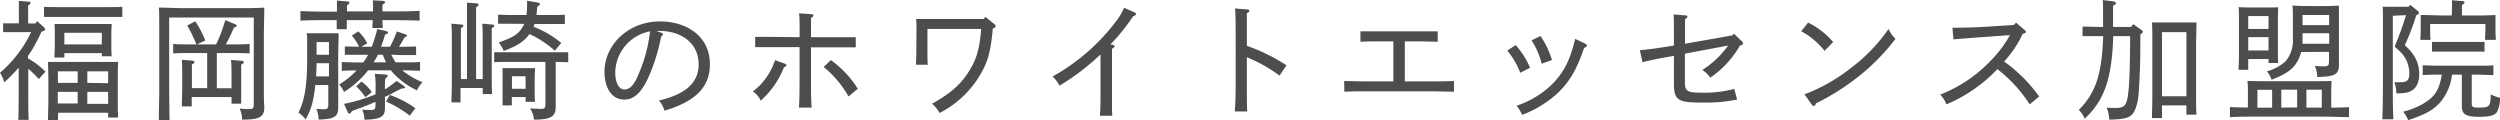 <svg xmlns="http://www.w3.org/2000/svg" viewBox="0 0 450.59 21.67"><defs><style>.cls-1{fill:#4d4d4d;}</style></defs><title>logo3</title><g id="レイヤー_2" data-name="レイヤー 2"><g id="スライス"><path class="cls-1" d="M7.91,4.91c.16.16.23.25.23.37s-.14.3-.68.44a18.5,18.5,0,0,1-1,2.05,19.93,19.93,0,0,1-1.41,2.3v.46a13.92,13.92,0,0,1,3.14,2.38L7,14.25a20.3,20.3,0,0,0-1.9-1.86v4.45c0,2.14,0,3.74.07,4.76H3.3c.05-1,.07-2.62.07-4.76V12.19a30.65,30.65,0,0,1-2.6,2.65A6.36,6.36,0,0,0,0,13.12,22.16,22.16,0,0,0,3.6,9.19a20.29,20.29,0,0,0,2-3.4H2.12c-.49,0-1.14,0-1.56,0V4.21c.42,0,1.09,0,1.56,0H3.4V2.3c0-1,0-1.37,0-2.14L5.09.3c.28,0,.42.12.42.23S5.37.81,5.07,1l0,3.23h1.3l.32-.42ZM22.05,3.05c-.68,0-1.66,0-2.33,0H10.26c-.68,0-1.68,0-2.33,0V1.23c.65.05,1.65.05,2.33.05h9.46c.67,0,1.65,0,2.33-.05ZM10.44,21.65H8.65c0-.93.07-2.28.07-4.09v-2.7c0-1.4-.05-3-.07-3.7.61,0,1.16,0,2,0H19.3c.82,0,1.37,0,2,0-.05.75-.05.75-.07,3.7v2.26c0,1.86,0,3.2.07,4.06H19.49v-.86h-9ZM11.6,10.37H9.81c0-.56.07-1.32.07-2.49V6.33c0-.75,0-1.63-.07-2,.82,0,1.54,0,2.58,0h5.19c1,0,1.74,0,2.56,0-.05.44-.07,1.28-.07,2.05V7.72c0,1.09,0,1.88.07,2.42H18.35V9.58H11.6ZM14,12.86H10.44v2.07H14Zm-3.58,3.7v2.09H14V16.56ZM18.35,8V5.91H11.6V8Zm1.14,7V12.86H15.74v2.07Zm-3.75,3.72h3.75V16.56H15.74Z"/><path class="cls-1" d="M28.7,5.91c0-3.84,0-3.84-.07-4.54,1.24,0,3.05.1,4.63.1H43c1.93,0,3.07,0,4.63-.1,0,.7,0,.7-.07,4.54V16.67c0,.35,0,1.63.07,2.38v.34c0,1.7-.86,2.17-4,2.17a4.39,4.39,0,0,0-.45-2,13.72,13.72,0,0,0,1.56.1c.91,0,1-.12,1-1V3.16H30.49v13c.05,4.51.05,4.51.07,5.48H28.63c0-1,0-1,.07-4.53Zm10.38,10h2.65v-1.6c0-1.72,0-2.89-.1-3.51l1.89.16c.28,0,.42.12.42.26s-.12.23-.47.44l0,2.65v1.51c0,1.09,0,2.23,0,2.86H41.73V17.49H34.56v1.69H32.77c0-.86.07-2,.07-3.39V14.28c0-1.79,0-2.72-.07-3.51l1.86.16c.28,0,.42.12.42.26s-.11.23-.46.44l0,2.65v1.6h2.75V9.56H34c-1.11,0-1.63,0-2.79.07V7.91C31.89,8,33.08,8,34,8h1.4a26.65,26.65,0,0,0-1.65-3.4l1.44-.77A17.88,17.88,0,0,1,37,7.3L35.49,8h3.45c.37-.77.72-1.52,1-2.33s.46-1.35.67-2.05l1.77.75c.19.07.28.16.28.28s-.12.23-.49.3C41.73,6,41.26,7,40.7,8h1.54C43.4,8,44.08,8,45,7.91V9.63c-.72-.05-2-.07-2.79-.07H39.08Z"/><path class="cls-1" d="M56.83,15.32a23.09,23.09,0,0,1-.52,3.19,11,11,0,0,1-1.23,3,5.61,5.61,0,0,0-1.28-1.21c1.1-2.18,1.56-5,1.56-9.55V9.35c0-2.65,0-2.65-.07-3.35.44,0,.84,0,1.37,0h3c.6,0,.88,0,1.37,0,0,.72,0,.72-.07,3.67v5c0,1.18,0,2.25,0,3.18,0,.58,0,1.14,0,1.49,0,1.7-.67,2.12-3.53,2.21a5.91,5.91,0,0,0-.4-1.95,9.89,9.89,0,0,0,1.26.09c.77,0,.88-.14.88-1V15.32ZM68.94,3.63A13.69,13.69,0,0,0,69,5.05H67.13c0-.38,0-.86.07-1.42H62.5c0,.77,0,1.18,0,1.63H60.69c0-.45,0-1,0-1.63H58.8c-1.81,0-2.65,0-4.65.09V2c1.21.05,3.3.1,4.65.1h1.93c0-1,0-1.68,0-2l1.86.16c.28,0,.39.1.39.24s-.11.25-.44.46V2.05h4.7c0-1,0-1.68-.07-2L69,.16c.26,0,.4.1.4.24s-.14.25-.47.46V2.05H71c1.89,0,3,0,4.63-.1V3.72c-1.23-.05-3.21-.09-4.63-.09ZM57.06,11.39c0,.8-.05,1.59-.09,2.38h2.32V11.39Zm2.23-1.53V7.58H57.06V9.86Zm11.23,0c.24.47.49.93.77,1.38h1.65c1.14,0,1.84,0,2.77-.07v1.58c-.7,0-2-.07-2.77-.07H72.5a14.27,14.27,0,0,0,3.65,2.14,6,6,0,0,0-1,1.46,14.1,14.1,0,0,1-4.27-3.09,3.14,3.14,0,0,1-.42-.51H66.34A16.82,16.82,0,0,1,62,16.58a4.84,4.84,0,0,0-.86-1.35,14.94,14.94,0,0,0,3.13-2.53c-1,0-1.55,0-2.67.07V11.19c.7,0,1.91.07,2.79.07h1.07a10.05,10.05,0,0,0,.88-1.38H64.92c-1.12,0-1.61,0-2.77,0V8.37c.65,0,1.72.05,2.56.05a8,8,0,0,0-1.3-2l1.16-.77A7.93,7.93,0,0,1,66.2,7.81l-1.07.61H67a26,26,0,0,0,1-3.19l1.53.35c.28.07.4.16.4.3s-.1.24-.52.35c-.28.91-.51,1.61-.72,2.19h1.61a22.35,22.35,0,0,0,1.23-2.75L73,6.16c.23.1.33.14.33.26s-.12.23-.42.32a18.55,18.55,0,0,1-1,1.68h.32c1.16,0,1.84,0,2.77-.05V9.93c-.7,0-2,0-2.77,0Zm-1,3.58c.21,0,.35.12.35.26s-.12.26-.42.42a16,16,0,0,0-.07,2,23.27,23.27,0,0,0,2.11-1.54l1.33.93c.12.07.18.14.18.23s-.16.21-.39.21h-.23c-.65.33-1,.49-1.47.75a15.09,15.09,0,0,1-1.53.76c0,.42,0,.77,0,1.05,0,.49,0,.91,0,1,0,1.56-.79,2-3.7,2.07a4.67,4.67,0,0,0-.4-1.82c.61.05,1,.07,1.4.07.86,0,1-.11,1-1v-.49c-.86.42-1.91.81-4.24,1.67-.18.33-.32.47-.46.47a.42.42,0,0,1-.33-.31L62,18.72A29.6,29.6,0,0,0,67.69,17V15.81a12.93,12.93,0,0,0-.14-2.51Zm-4.4,1.26A6.76,6.76,0,0,1,67,16.6l-1.12.91a7,7,0,0,1-.51-.67,8.53,8.53,0,0,0-1.17-1.26Zm3-4.84a11.79,11.79,0,0,1-.72,1.28l-.07.1h2.25A13.67,13.67,0,0,1,69,9.88Zm2.14,7.26a17.43,17.43,0,0,1,4.6,2.39l-1,1.33a21.63,21.63,0,0,0-4.28-2.54Z"/><path class="cls-1" d="M87,8.42c0-2.16,0-3.51-.09-4.16l1.76.16c.26,0,.4.09.4.23s-.12.26-.44.44c0,.42,0,.42,0,3.33v4.44c0,2.09,0,3.05.07,4.09H87V15.86H83v2.6H81.37c0-.9.07-2.21.07-4.09V8.42c0-2.16,0-3.51-.1-4.16l1.77.16c.26,0,.4.09.4.23s-.14.26-.44.44c0,.42,0,.42,0,3.33v5.83h1.1V2.63c0-1.23,0-1.23,0-2.16L85.83.6c.28,0,.42.12.42.26s-.12.26-.44.47V14.25H87Zm4.39,2.74c-.9,0-1.32,0-2.32.05V9.42c.67,0,1.65,0,2.32,0h8.7c.91,0,1.33,0,2.33,0v1.79c-.65,0-1.59-.05-2.26-.05v3.47c0,1.23,0,2.32,0,3.28,0,.53,0,1,0,1.34,0,1.77-.88,2.31-3.93,2.31a3.88,3.88,0,0,0-.7-2c.93,0,1.54.07,1.86.07.77,0,.91-.14.91-.9V11.16Zm.7-6.88c-.91,0-1.35,0-2.32,0V2.65c.65,0,1.62.05,2.32.05H94.9A23.27,23.27,0,0,0,95,.14L97,.47a.3.3,0,0,1,.3.3c0,.14,0,.14-.46.42-.05.55-.1,1.07-.14,1.51h2.79c.9,0,1.35,0,2.32-.05V4.33c-.65,0-1.63,0-2.32,0H96.32c0,.16-.09.32-.16.49a17.58,17.58,0,0,1,5,2.93L100,9.14a18.43,18.43,0,0,0-4.56-3l-.09.11c-.93,1.23-2.07,2-4.56,2.93a6.07,6.07,0,0,0-.91-1.53c2.37-.82,3.35-1.37,4.1-2.44a6.35,6.35,0,0,0,.51-.91Zm.16,13.21V19H90.58c0-.56,0-1.32,0-2.46V14.28c0-1,0-1.44,0-2,.51,0,1,0,1.67,0h2.51c.75,0,1.07,0,1.68,0,0,.42-.07,1.3-.07,2v1.65c0,1.23,0,1.79.07,2.42h-1.7v-.86Zm2.47-3.75H92.27V16h2.47Z"/><path class="cls-1" d="M119.21,5.91c.16.07.28.18.28.28s-.12.25-.33.39a33.32,33.32,0,0,1-2,6.68c-1.37,3.32-2.79,4.69-4.65,4.69-2.33,0-3.56-2.23-3.56-5,0-4.88,4.3-9.09,10-9.09,4.72,0,9,2.6,9,7.72,0,4.3-2.86,6.79-8.19,8.37a4.5,4.5,0,0,0-1-1.83c5-1.19,7.16-3.31,7.16-6.54,0-3.86-3.21-6-7-6a4.62,4.62,0,0,0-.58,0ZM110.89,13c0,1.88.62,3.12,1.65,3.12s1.79-.84,2.62-2.91a26.94,26.94,0,0,0,2-7.56A7.7,7.7,0,0,0,110.89,13Z"/><path class="cls-1" d="M141.5,11.49a.28.28,0,0,1,.23.25c0,.14-.09.24-.44.4a15.44,15.44,0,0,1-4.19,6,3.64,3.64,0,0,0-1.42-1.65,11.34,11.34,0,0,0,4-5.65Zm2.62-4.79c0-2.91,0-3.65-.11-4.3l2.23.16c.23,0,.37.09.37.23s-.11.26-.44.44c0,.63,0,2.05,0,3.47h5.28c1.16,0,1.84,0,2.79,0V8.53c-.72,0-2,0-2.79,0h-5.28V13.7c0,2.86,0,4.11.12,5.69H144c.09-1.48.11-2.76.11-5.6V8.49h-5.21c-1.11,0-1.62,0-2.79,0V6.65c.7,0,1.89,0,2.79,0Zm8.82,10.69a18.71,18.71,0,0,0-4.49-5.32l1.3-1.23A18,18,0,0,1,154.61,16Z"/><path class="cls-1" d="M165.18,5.42c0-1,0-1.44-.07-2,.51,0,1,0,1.7,0h10.48l.31-.37,1.65,1.32c.16.14.21.23.21.35s-.1.28-.52.42c-.39,4.23-.9,5.86-2,7.86a18,18,0,0,1-7.6,7.37A5.78,5.78,0,0,0,168,18.7c3.2-1.82,5-3.33,6.44-5.54s2.07-3.9,2.41-7.95h-9.69v4c0,1.25,0,1.83.07,2.46h-2.14c0-.56.07-1.33.07-2.46Z"/><path class="cls-1" d="M200.49,8.07c.28,0,.39.14.39.28s-.11.23-.46.44c0,1.12,0,1.4,0,3.33v4.67c0,3.19,0,3.19.05,4.07h-2.23c.09-1,.11-2.28.11-4.07V12.12c0-.77,0-1.35,0-2.31a42.16,42.16,0,0,1-7.39,5.63,6.21,6.21,0,0,0-1.24-1.65,36.78,36.78,0,0,0,11.47-10A10.69,10.69,0,0,0,202.6,1.4l1.89.83c.16.07.25.17.25.3s-.11.26-.51.4A34.13,34.13,0,0,1,200.14,8Z"/><path class="cls-1" d="M224.8,1.7c.25,0,.39.11.39.25s-.14.24-.46.45c0,1.41,0,2.06,0,4V8.26a32.76,32.76,0,0,1,7.14,3.51l-1.25,1.86a26.65,26.65,0,0,0-5.89-3.31v5c0,2.21,0,3.73.07,4.77h-2.25c.09-1.07.16-2.7.16-4.77V6.37c0-2.49,0-3.58-.12-4.84Z"/><path class="cls-1" d="M242.27,14.6c1,0,2.51.07,3.7.07h5.16V7.46H248c-1.12,0-1.63,0-2.8.07V5.65c.7,0,1.91,0,2.8,0h8.34c1.17,0,1.84,0,2.79,0V7.53c-.72,0-2-.07-2.79-.07h-3.14v7.21h5.14c1.49,0,2.17,0,3.72-.07v1.93c-1,0-2.65-.07-3.72-.07H246c-1.49,0-2.42,0-3.7.07Z"/><path class="cls-1" d="M274,13.12a14.12,14.12,0,0,0-2.33-4l1.51-1a14.76,14.76,0,0,1,2.59,4.09Zm11.7-5.26c.21.09.3.19.3.35s-.12.3-.49.42c-1.33,3.93-2.58,6-4.6,8a19.82,19.82,0,0,1-6.56,4.07,8.38,8.38,0,0,0-1-1.65,16.68,16.68,0,0,0,5.82-3.33,13.76,13.76,0,0,0,3.95-6A25.82,25.82,0,0,0,283.9,7Zm-8.05-1.37a15.87,15.87,0,0,1,2.07,4.32l-1.86.68a13.53,13.53,0,0,0-1.82-4.21Z"/><path class="cls-1" d="M303.68,9.67v5.17c0,1.6.42,1.86,2.95,1.86a20.46,20.46,0,0,0,5.95-.68l.51,1.93a29.55,29.55,0,0,1-6.34.54c-4.38,0-5.05-.44-5.05-3.49V10.07c-2.95.51-4.16.77-5.67,1.14l-.47-2.16c2.16-.21,3.7-.45,6.14-.84V6.09c0-1.67,0-2.83-.07-3.49l2.12.17c.25,0,.39.09.39.23s-.09.23-.44.46c0,.66,0,1.47,0,2.63V7.88l8.55-1.51.26-.3,1.44,1.37a.57.57,0,0,1,.21.37c0,.19-.14.28-.56.4A17.5,17.5,0,0,1,308.26,14a5.31,5.31,0,0,0-1.44-1.39,16.83,16.83,0,0,0,4.65-4.4Z"/><path class="cls-1" d="M325.89,4.07a14.08,14.08,0,0,1,4.51,3.51l-1.55,1.58a13.59,13.59,0,0,0-4.21-3.53ZM325.24,17a31,31,0,0,0,8-4.47,31,31,0,0,0,7.14-7.3A5.83,5.83,0,0,0,341.64,7a39.32,39.32,0,0,1-5.07,5.46,43,43,0,0,1-9.3,6.19c-.08.32-.19.46-.33.46a.58.58,0,0,1-.42-.28Z"/><path class="cls-1" d="M359.08,6.56c-3.86.28-5.25.39-7,.53L351.9,5c2,0,4.63-.07,7-.24L363,4.49l.35-.42L364.9,5.4c.16.13.23.23.23.34s-.07.24-.56.35a20.07,20.07,0,0,1-3.35,5,27.15,27.15,0,0,1,6.31,6.3l-1.7,1.42A25.68,25.68,0,0,0,360,12.46a27.11,27.11,0,0,1-9.19,6.35,5.38,5.38,0,0,0-1.11-1.76A25.12,25.12,0,0,0,359,10.72a20.21,20.21,0,0,0,3.26-4.39Z"/><path class="cls-1" d="M380.88,6.51c-.16,5.65-1,9.3-2.72,12a14.54,14.54,0,0,1-2.42,2.88,4.86,4.86,0,0,0-1.07-1.58c3-3,4.17-6.32,4.4-13.3-1.47,0-2.42,0-3.72,0V4.79c1,0,2.58.07,3.7.07h0l0-1.28c0-1.81,0-3-.06-3.56l1.86.21c.32.05.51.17.51.35s-.12.28-.51.44V4.86h3.25l.37-.51L386,5.42q.21.17.21.3c0,.14-.07.26-.44.47,0,4.27-.05,5.79-.12,7.23-.14,3.49-.23,4.49-.6,5.7-.61,2-1.4,2.37-4.89,2.44a6.79,6.79,0,0,0-.46-2.17c.58.05,1,.07,1.53.07,1.89,0,2.19-.48,2.47-3.88.14-2,.21-4.79.23-9.07Zm8.79,14.77h-1.81c0-.93.07-2.3.07-4.1V7.74c0-1.86,0-2.65-.07-3.69.42,0,.81,0,1.37,0h5.28c.6,0,.88,0,1.37,0,0,.76,0,.76-.07,3.69v8.84c0,2.12,0,3.07.07,4.09h-1.81V19h-4.4Zm4.4-3.93V5.79h-4.4V17.35Z"/><path class="cls-1" d="M405.15,16.65a14.63,14.63,0,0,0-.08-2.07c.82.05,1.54.05,2.59.05h10c1.14,0,1.65,0,2.56-.05,0,.44-.05,1.28-.05,2.07v2.74c1.07,0,2.14,0,3.21-.09v1.81c-1.23,0-3.21-.09-4.63-.09H406.54c-1.79,0-2.65,0-4.63.09V19.3c1.07.05,2.16.07,3.24.07Zm.06-6v1.93h-1.74c0-.56.07-1.33.07-2.47V3.37c0-1,0-1.46-.07-2.07.51,0,1,.05,1.68.05h3.79c.76,0,1.09,0,1.67-.05,0,.42-.05,1.33-.05,2.07V8.93c0,1.23,0,1.79.05,2.42h-1.74v-.72Zm3.66-7.75h-3.66V5.21h3.66Zm0,3.79h-3.66v2.4h3.66Zm.65,9.49h-2.65v3.23h2.65Zm5.23-6.81a6.37,6.37,0,0,1-.86,2c-.86,1.28-1.93,2-4.47,3a5,5,0,0,0-.83-1.51,8.49,8.49,0,0,0,3.35-1.81,5.88,5.88,0,0,0,1.32-4.23V5c0-3.32,0-3.32-.07-4,.93.07,2.26.09,3.58.09h1.35c1.49,0,2.33,0,3.44-.09,0,.6,0,.6,0,3.67V8.88c0,.45,0,1.65,0,2.47l0,.32c0,1.75-.73,2.14-3.91,2.21a5,5,0,0,0-.44-2,13.05,13.05,0,0,0,1.56.07c.86,0,1-.12,1-1V9.35Zm-.72,10V16.16h-2.86v3.23ZM415,6v.81c0,.35,0,.72,0,1.07h4.81V6Zm4.79-1.47V2.7H415V4.53Zm-1.32,14.86V16.16h-2.77v3.23Z"/><path class="cls-1" d="M431.27,2.84V14.67c0,3.45,0,5,.11,6.82h-2c.07-1.56.11-3.89.11-6.82V3.21c0-1,0-1.42-.07-2,.52,0,1,0,1.68,0h3l.32-.33L435.8,2a.5.5,0,0,1,.19.33c0,.14-.05.21-.49.42a45.24,45.24,0,0,1-2.07,5.42,7.92,7.92,0,0,1,1.84,2.16,6.12,6.12,0,0,1,.76,3c0,1.84-.72,2.93-2.13,3.33a8.39,8.39,0,0,1-2,.16,5.44,5.44,0,0,0-.35-2,10.89,10.89,0,0,0,1.12,0c1.19,0,1.58-.4,1.58-1.61a5.47,5.47,0,0,0-1.88-4.11c-.61-.56-.61-.56-.77-.72a54.27,54.27,0,0,0,2.05-5.65Zm10.67,10.62A9.29,9.29,0,0,1,440,18.21c-1.25,1.53-2.72,2.37-5.95,3.44a7.35,7.35,0,0,0-.91-1.53,13.45,13.45,0,0,0,3.56-1.4c2.14-1.28,2.91-2.4,3.4-5.26h-.68c-1.11,0-1.6,0-2.76.07V11.77c.69,0,1.88.07,2.76.07h7.19c1.16,0,1.84,0,2.79-.07v1.76c-.72,0-2-.07-2.79-.07H445.5V18.7c0,.58.21.69,1.23.69,2,0,2.14-.21,2.19-2.37a9.22,9.22,0,0,0,1.67.61,5.22,5.22,0,0,1-.58,2.6c-.39.58-1.32.82-3.19.82-2.39,0-3.11-.45-3.11-1.91V13.46Zm0-11.93c0-.74,0-1.09,0-1.48l1.82.14c.3,0,.44.11.44.25s-.12.26-.47.47V2.79h1.44c2,0,3.07,0,4.61-.09,0,.83,0,1.28,0,1.76v.73c0,.65,0,1.18.07,2H447.9c0-.67.06-1.51.06-2V4.33H438v.86c0,.65,0,1.18.07,2h-1.84c.05-.77.07-1.44.07-2V4.46c0-.51,0-.9,0-1.76,1.18,0,3,.09,4.6.09h1Zm5.86,7.77c-.68,0-1.66,0-2.33,0h-4.84c-.9,0-1.32,0-2.3,0V7.56c.65,0,1.63,0,2.3,0h4.84c.91,0,1.33,0,2.33,0Z"/></g></g></svg>